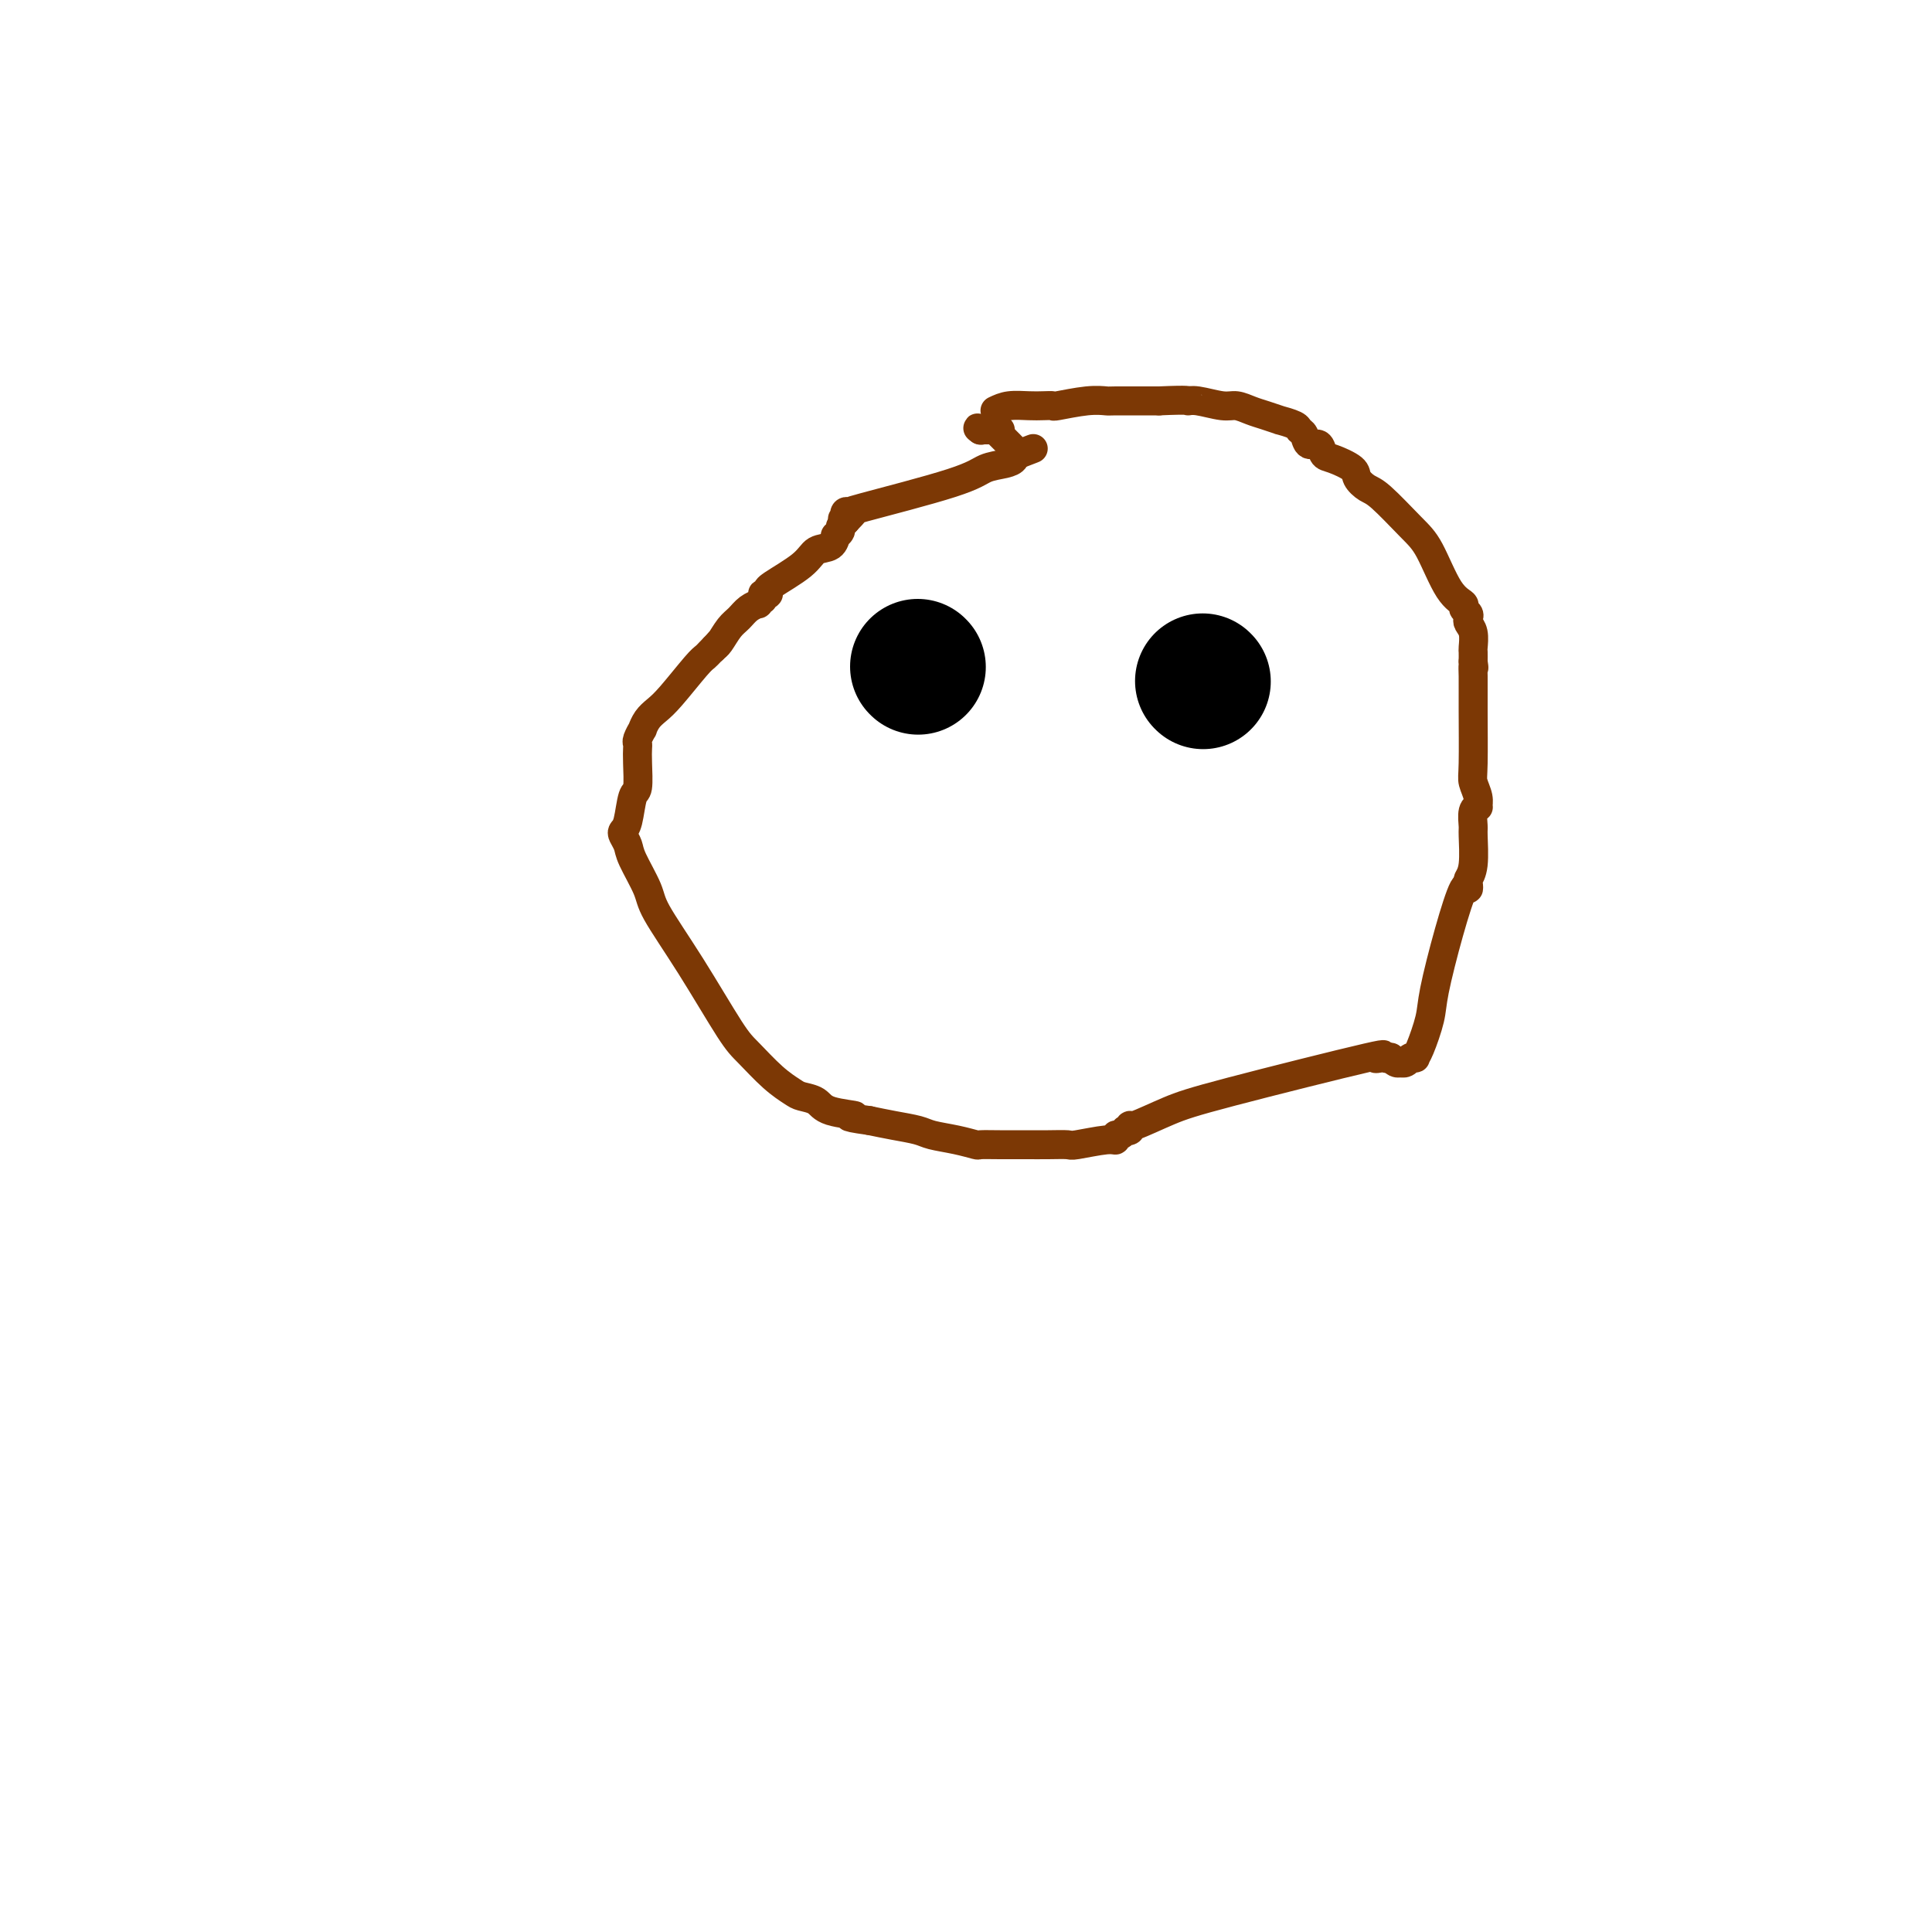 <svg viewBox='0 0 400 400' version='1.1' xmlns='http://www.w3.org/2000/svg' xmlns:xlink='http://www.w3.org/1999/xlink'><g fill='none' stroke='#7C3805' stroke-width='6' stroke-linecap='round' stroke-linejoin='round'><path d='M206,85c0.889,-0.422 1.778,-0.844 3,-1c1.222,-0.156 2.777,-0.046 4,0c1.223,0.046 2.114,0.026 3,0c0.886,-0.026 1.766,-0.060 2,0c0.234,0.060 -0.178,0.212 1,0c1.178,-0.212 3.946,-0.789 6,-1c2.054,-0.211 3.393,-0.057 4,0c0.607,0.057 0.482,0.015 2,0c1.518,-0.015 4.678,-0.004 6,0c1.322,0.004 0.806,0.001 1,0c0.194,-0.001 1.097,-0.001 2,0'/><path d='M240,83c6.568,-0.292 5.990,-0.023 6,0c0.010,0.023 0.610,-0.201 2,0c1.390,0.201 3.572,0.828 5,1c1.428,0.172 2.103,-0.112 3,0c0.897,0.112 2.016,0.621 3,1c0.984,0.379 1.832,0.627 3,1c1.168,0.373 2.656,0.872 3,1c0.344,0.128 -0.456,-0.115 0,0c0.456,0.115 2.167,0.589 3,1c0.833,0.411 0.786,0.758 1,1c0.214,0.242 0.688,0.379 1,1c0.312,0.621 0.462,1.728 1,2c0.538,0.272 1.463,-0.289 2,0c0.537,0.289 0.686,1.429 1,2c0.314,0.571 0.794,0.572 2,1c1.206,0.428 3.137,1.283 4,2c0.863,0.717 0.656,1.296 1,2c0.344,0.704 1.239,1.533 2,2c0.761,0.467 1.389,0.573 3,2c1.611,1.427 4.206,4.175 6,6c1.794,1.825 2.786,2.727 4,5c1.214,2.273 2.651,5.919 4,8c1.349,2.081 2.609,2.599 3,3c0.391,0.401 -0.088,0.687 0,1c0.088,0.313 0.741,0.655 1,1c0.259,0.345 0.122,0.693 0,1c-0.122,0.307 -0.229,0.571 0,1c0.229,0.429 0.793,1.022 1,2c0.207,0.978 0.056,2.340 0,3c-0.056,0.660 -0.016,0.617 0,1c0.016,0.383 0.008,1.191 0,2'/><path d='M305,137c0.309,2.031 0.082,1.110 0,1c-0.082,-0.110 -0.018,0.593 0,2c0.018,1.407 -0.010,3.519 0,7c0.010,3.481 0.056,8.330 0,11c-0.056,2.670 -0.215,3.161 0,4c0.215,0.839 0.804,2.025 1,3c0.196,0.975 -0.000,1.738 0,2c0.000,0.262 0.197,0.023 0,0c-0.197,-0.023 -0.789,0.169 -1,1c-0.211,0.831 -0.043,2.302 0,3c0.043,0.698 -0.041,0.623 0,2c0.041,1.377 0.206,4.205 0,6c-0.206,1.795 -0.781,2.557 -1,3c-0.219,0.443 -0.080,0.569 0,1c0.080,0.431 0.100,1.169 0,1c-0.100,-0.169 -0.320,-1.244 -1,0c-0.680,1.244 -1.818,4.806 -3,9c-1.182,4.194 -2.407,9.019 -3,12c-0.593,2.981 -0.555,4.119 -1,6c-0.445,1.881 -1.373,4.504 -2,6c-0.627,1.496 -0.952,1.864 -1,2c-0.048,0.136 0.181,0.040 0,0c-0.181,-0.040 -0.770,-0.025 -1,0c-0.230,0.025 -0.099,0.059 0,0c0.099,-0.059 0.167,-0.211 0,0c-0.167,0.211 -0.570,0.785 -1,1c-0.430,0.215 -0.886,0.071 -1,0c-0.114,-0.071 0.114,-0.071 0,0c-0.114,0.071 -0.569,0.211 -1,0c-0.431,-0.211 -0.837,-0.775 -1,-1c-0.163,-0.225 -0.081,-0.113 0,0'/><path d='M288,219c-1.174,0.310 -1.108,0.085 -1,0c0.108,-0.085 0.257,-0.029 0,0c-0.257,0.029 -0.920,0.031 -1,0c-0.080,-0.031 0.422,-0.095 0,0c-0.422,0.095 -1.767,0.349 -1,0c0.767,-0.349 3.645,-1.299 -2,0c-5.645,1.299 -19.813,4.849 -28,7c-8.187,2.151 -10.394,2.902 -13,4c-2.606,1.098 -5.612,2.542 -7,3c-1.388,0.458 -1.159,-0.069 -1,0c0.159,0.069 0.249,0.735 0,1c-0.249,0.265 -0.837,0.127 -1,0c-0.163,-0.127 0.098,-0.245 0,0c-0.098,0.245 -0.555,0.854 -1,1c-0.445,0.146 -0.876,-0.171 -1,0c-0.124,0.171 0.061,0.830 0,1c-0.061,0.170 -0.367,-0.151 -2,0c-1.633,0.151 -4.591,0.772 -6,1c-1.409,0.228 -1.268,0.061 -2,0c-0.732,-0.061 -2.337,-0.017 -4,0c-1.663,0.017 -3.385,0.005 -4,0c-0.615,-0.005 -0.123,-0.004 -1,0c-0.877,0.004 -3.124,0.012 -5,0c-1.876,-0.012 -3.382,-0.045 -4,0c-0.618,0.045 -0.348,0.167 -1,0c-0.652,-0.167 -2.224,-0.622 -4,-1c-1.776,-0.378 -3.754,-0.679 -5,-1c-1.246,-0.321 -1.758,-0.663 -3,-1c-1.242,-0.337 -3.212,-0.668 -5,-1c-1.788,-0.332 -3.394,-0.666 -5,-1'/><path d='M180,232c-7.065,-0.968 -3.229,-0.888 -3,-1c0.229,-0.112 -3.151,-0.415 -5,-1c-1.849,-0.585 -2.169,-1.452 -3,-2c-0.831,-0.548 -2.175,-0.779 -3,-1c-0.825,-0.221 -1.130,-0.434 -2,-1c-0.870,-0.566 -2.303,-1.485 -4,-3c-1.697,-1.515 -3.657,-3.627 -5,-5c-1.343,-1.373 -2.069,-2.006 -4,-5c-1.931,-2.994 -5.066,-8.349 -8,-13c-2.934,-4.651 -5.665,-8.598 -7,-11c-1.335,-2.402 -1.273,-3.260 -2,-5c-0.727,-1.740 -2.244,-4.364 -3,-6c-0.756,-1.636 -0.750,-2.285 -1,-3c-0.250,-0.715 -0.757,-1.498 -1,-2c-0.243,-0.502 -0.223,-0.725 0,-1c0.223,-0.275 0.648,-0.602 1,-2c0.352,-1.398 0.630,-3.866 1,-5c0.370,-1.134 0.830,-0.932 1,-2c0.170,-1.068 0.049,-3.404 0,-5c-0.049,-1.596 -0.028,-2.450 0,-3c0.028,-0.550 0.062,-0.794 0,-1c-0.062,-0.206 -0.221,-0.373 0,-1c0.221,-0.627 0.822,-1.715 1,-2c0.178,-0.285 -0.069,0.232 0,0c0.069,-0.232 0.452,-1.214 1,-2c0.548,-0.786 1.260,-1.376 2,-2c0.740,-0.624 1.508,-1.280 3,-3c1.492,-1.720 3.709,-4.502 5,-6c1.291,-1.498 1.655,-1.711 2,-2c0.345,-0.289 0.670,-0.654 1,-1c0.330,-0.346 0.665,-0.673 1,-1'/><path d='M148,134c2.321,-2.630 0.624,-0.706 0,0c-0.624,0.706 -0.175,0.193 0,0c0.175,-0.193 0.077,-0.068 0,0c-0.077,0.068 -0.135,0.078 0,0c0.135,-0.078 0.461,-0.246 1,-1c0.539,-0.754 1.292,-2.096 2,-3c0.708,-0.904 1.370,-1.370 2,-2c0.630,-0.630 1.226,-1.423 2,-2c0.774,-0.577 1.724,-0.938 2,-1c0.276,-0.062 -0.122,0.176 0,0c0.122,-0.176 0.764,-0.765 1,-1c0.236,-0.235 0.067,-0.115 0,0c-0.067,0.115 -0.032,0.227 0,0c0.032,-0.227 0.061,-0.792 0,-1c-0.061,-0.208 -0.213,-0.060 0,0c0.213,0.060 0.789,0.030 1,0c0.211,-0.030 0.055,-0.061 0,0c-0.055,0.061 -0.008,0.214 0,0c0.008,-0.214 -0.021,-0.797 0,-1c0.021,-0.203 0.093,-0.028 0,0c-0.093,0.028 -0.350,-0.091 1,-1c1.350,-0.909 4.308,-2.607 6,-4c1.692,-1.393 2.118,-2.481 3,-3c0.882,-0.519 2.221,-0.467 3,-1c0.779,-0.533 0.997,-1.649 1,-2c0.003,-0.351 -0.209,0.064 0,0c0.209,-0.064 0.841,-0.605 1,-1c0.159,-0.395 -0.153,-0.642 0,-1c0.153,-0.358 0.772,-0.827 1,-1c0.228,-0.173 0.065,-0.049 0,0c-0.065,0.049 -0.033,0.025 0,0'/><path d='M175,108c4.178,-4.244 1.123,-1.855 0,-1c-1.123,0.855 -0.315,0.177 0,0c0.315,-0.177 0.137,0.149 0,0c-0.137,-0.149 -0.231,-0.772 0,-1c0.231,-0.228 0.789,-0.061 1,0c0.211,0.061 0.076,0.014 0,0c-0.076,-0.014 -0.093,0.004 0,0c0.093,-0.004 0.297,-0.028 0,0c-0.297,0.028 -1.095,0.110 3,-1c4.095,-1.110 13.082,-3.411 18,-5c4.918,-1.589 5.766,-2.464 7,-3c1.234,-0.536 2.853,-0.732 4,-1c1.147,-0.268 1.823,-0.608 2,-1c0.177,-0.392 -0.145,-0.836 0,-1c0.145,-0.164 0.756,-0.047 1,0c0.244,0.047 0.122,0.023 0,0'/><path d='M211,94c5.629,-2.183 1.700,-0.642 0,0c-1.700,0.642 -1.172,0.383 -1,0c0.172,-0.383 -0.010,-0.891 0,-1c0.010,-0.109 0.214,0.182 0,0c-0.214,-0.182 -0.846,-0.837 -1,-1c-0.154,-0.163 0.169,0.166 0,0c-0.169,-0.166 -0.829,-0.828 -1,-1c-0.171,-0.172 0.147,0.146 0,0c-0.147,-0.146 -0.758,-0.757 -1,-1c-0.242,-0.243 -0.117,-0.118 0,0c0.117,0.118 0.224,0.228 0,0c-0.224,-0.228 -0.778,-0.793 -1,-1c-0.222,-0.207 -0.111,-0.055 0,0c0.111,0.055 0.222,0.015 0,0c-0.222,-0.015 -0.776,-0.004 -1,0c-0.224,0.004 -0.116,0.001 0,0c0.116,-0.001 0.241,-0.000 0,0c-0.241,0.000 -0.849,0.000 -1,0c-0.151,-0.000 0.156,-0.000 0,0c-0.156,0.000 -0.774,0.000 -1,0c-0.226,-0.000 -0.061,-0.000 0,0c0.061,0.000 0.016,0.000 0,0c-0.016,-0.000 -0.005,-0.000 0,0c0.005,0.000 0.002,0.000 0,0'/><path d='M203,89c-1.222,-0.774 -0.276,-0.207 0,0c0.276,0.207 -0.119,0.056 0,0c0.119,-0.056 0.750,-0.015 1,0c0.250,0.015 0.118,0.004 0,0c-0.118,-0.004 -0.224,-0.001 0,0c0.224,0.001 0.777,0.000 1,0c0.223,-0.000 0.116,-0.000 0,0c-0.116,0.000 -0.241,0.000 0,0c0.241,-0.000 0.849,-0.000 1,0c0.151,0.000 -0.155,0.000 0,0c0.155,-0.000 0.773,-0.000 1,0c0.227,0.000 0.065,0.000 0,0c-0.065,-0.000 -0.032,-0.000 0,0'/></g>
<g fill='none' stroke='#000000' stroke-width='28' stroke-linecap='round' stroke-linejoin='round'><path d='M190,138c0.000,0.000 0.100,0.100 0.1,0.1'/><path d='M249,141c0.000,0.000 0.100,0.100 0.1,0.1'/></g>
</svg>